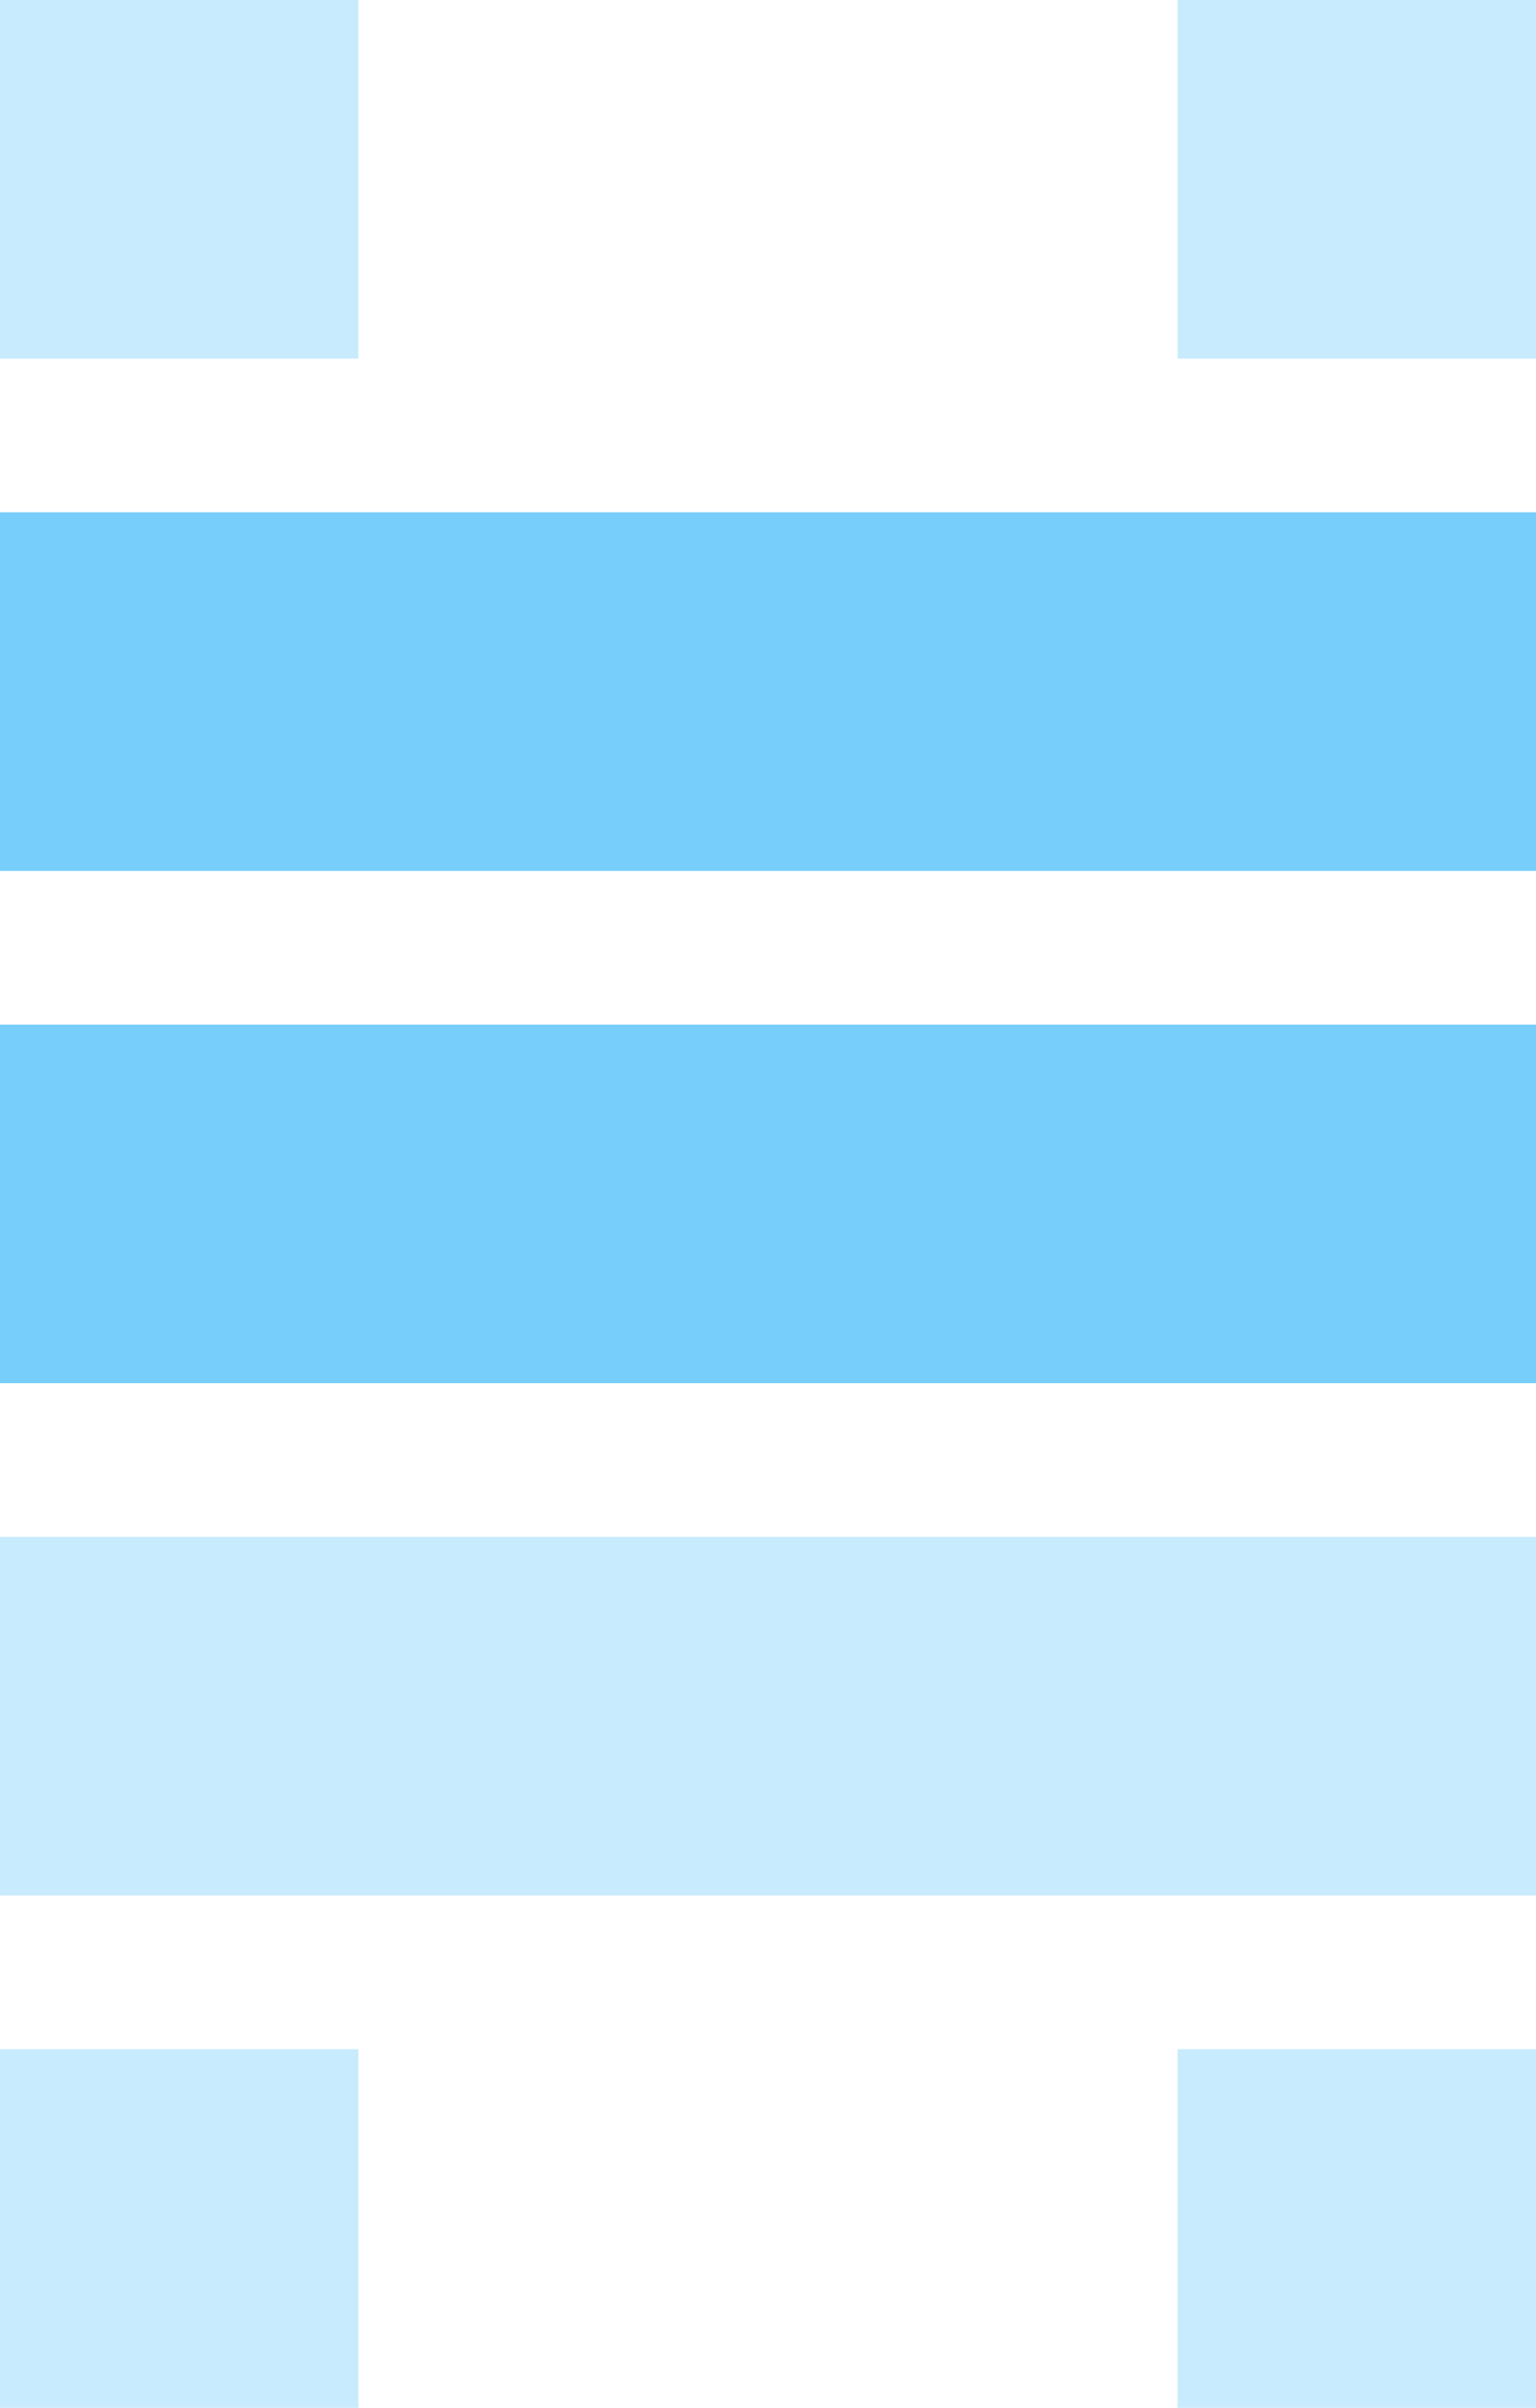 <svg width="30" height="47" viewBox="0 0 30 47" fill="none" xmlns="http://www.w3.org/2000/svg">
<rect x="30" y="10" width="7" height="30" transform="rotate(90 30 10)" fill="#77CEFA"/>
<rect x="30" y="20" width="7" height="30" transform="rotate(90 30 20)" fill="#77CEFA"/>
<rect x="30" y="30" width="7" height="30" transform="rotate(90 30 30)" fill="#77CEFA" fill-opacity="0.4"/>
<rect x="7" width="7" height="7" transform="rotate(90 7 0)" fill="#77CEFA" fill-opacity="0.4"/>
<rect x="7" y="40" width="7" height="7" transform="rotate(90 7 40)" fill="#77CEFA" fill-opacity="0.4"/>
<rect x="30" width="7" height="7" transform="rotate(90 30 0)" fill="#77CEFA" fill-opacity="0.4"/>
<rect x="30" y="40" width="7" height="7" transform="rotate(90 30 40)" fill="#77CEFA" fill-opacity="0.4"/>
</svg>
